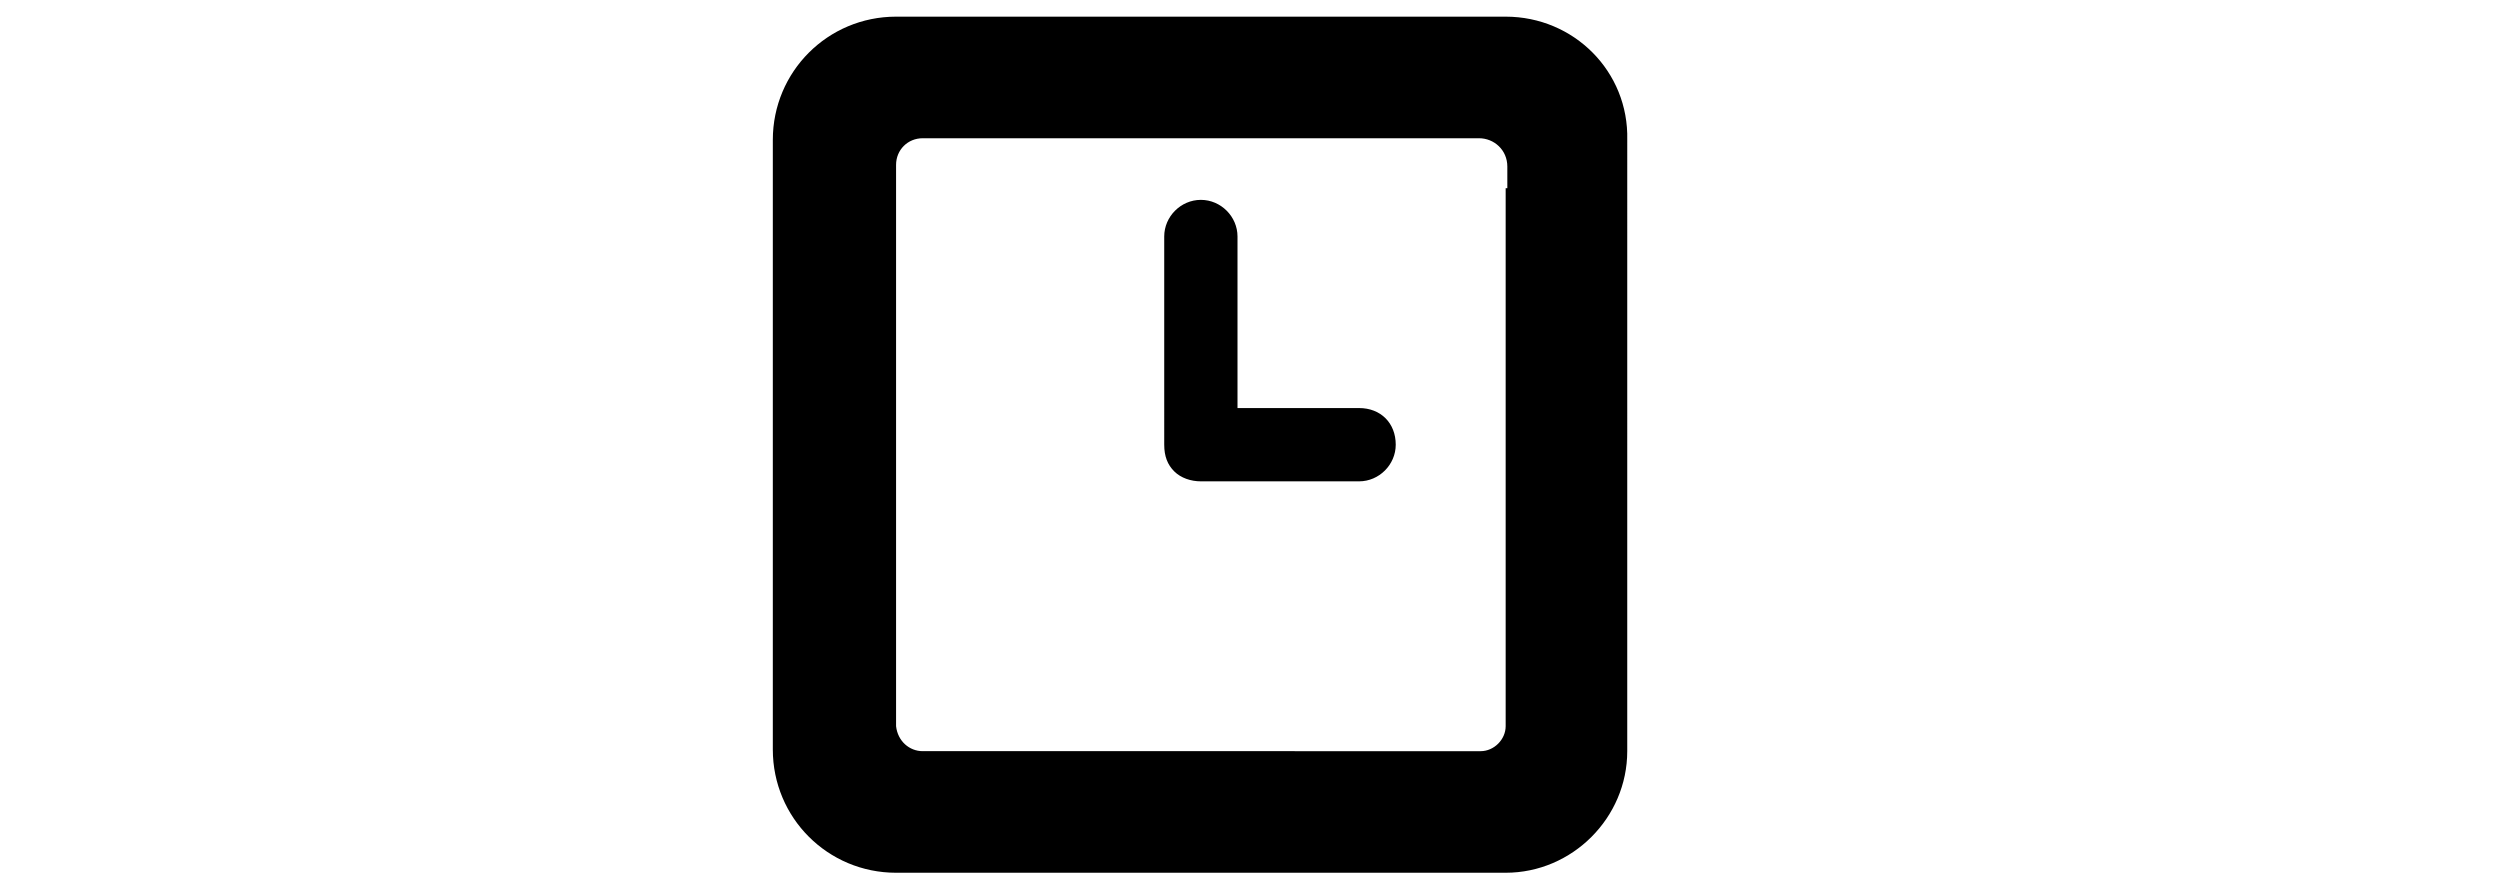 <svg xmlns="http://www.w3.org/2000/svg" xmlns:xlink="http://www.w3.org/1999/xlink" id="Layer_1" x="0px" y="0px" viewBox="0 0 150.1 53.3" style="enable-background:new 0 0 150.1 53.3;" xml:space="preserve"><style type="text/css">	.st0{fill:url(#SVGID_1_);}	.st1{fill:url(#SVGID_00000013192804889590657320000004274289949115349664_);}	.st2{fill:url(#SVGID_00000173129245340367648870000003305980829446803095_);}	.st3{fill:url(#SVGID_00000058567979939248446800000010153786658170105258_);}	.st4{fill:url(#SVGID_00000061443676556722347010000009169127498753482168_);}	.st5{fill:url(#SVGID_00000039120903487557077220000002578394785682487683_);}	.st6{fill:url(#SVGID_00000056386916876016017030000014703468676499418502_);}	.st7{fill:url(#SVGID_00000169551772825049816470000011543343330948463242_);}	.st8{fill:url(#SVGID_00000057843833951079748630000008251865737639569567_);}	.st9{fill:url(#SVGID_00000163047860078247240820000008660207189169321644_);}	.st10{fill:url(#SVGID_00000122678304267687603690000017181989819303197869_);}	.st11{fill:url(#SVGID_00000102508211107810486480000002165637349601380538_);}	.st12{fill:url(#SVGID_00000067935553085009190380000000634670674913030067_);}	.st13{fill:url(#SVGID_00000008106675305579253680000004244608962047462310_);}	.st14{fill:url(#SVGID_00000016764730019484049460000014129088758239229348_);}	.st15{fill:url(#SVGID_00000021817382099648036300000005389915538661770667_);}	.st16{fill:url(#SVGID_00000069376138758914570370000001732746508734083513_);}	.st17{fill:url(#SVGID_00000160910381677102482590000016857459543004531359_);}	.st18{fill:url(#SVGID_00000101071928923022674580000006367788570839072929_);}	.st19{fill:url(#SVGID_00000119796743436028060880000000366667349612718496_);}	.st20{fill:url(#SVGID_00000078743792327580648050000000523204286084183485_);}	.st21{fill:url(#SVGID_00000083806761719684808240000004219625982217549185_);}	.st22{fill:url(#SVGID_00000143596208290116930100000008387990958678626733_);}	.st23{fill:url(#SVGID_00000015328645480531976660000011609898149938046135_);}	.st24{fill:url(#SVGID_00000080917287534464711960000001580604600615723155_);}	.st25{fill:url(#SVGID_00000092433131018633445700000010906094153271599499_);}	.st26{fill:url(#SVGID_00000056418201704160104560000010522381736104688317_);}	.st27{fill:url(#SVGID_00000076598129003305303070000008670866129395057068_);}	.st28{fill:url(#SVGID_00000140005556477741821630000006312225593309052054_);}	.st29{fill:url(#SVGID_00000062158368153761644980000017006181469747504005_);}	.st30{fill:url(#SVGID_00000050655533688343816420000000295048226848917666_);}	.st31{fill:url(#SVGID_00000150066268457343214590000003075076657032664744_);}	.st32{fill:url(#SVGID_00000038407261443344510210000008645334787077475470_);}	.st33{fill:url(#SVGID_00000031181143557432930810000014506875379242202811_);}	.st34{fill:url(#SVGID_00000045605705874766504890000008950011335226228651_);}	.st35{fill:url(#SVGID_00000103986694732320903550000006561772236108671637_);}	.st36{fill:url(#SVGID_00000060730025945840962630000012411910883979758988_);}	.st37{fill:url(#SVGID_00000149379828743779018260000011666827067387201948_);}	.st38{fill:url(#SVGID_00000155838275705644081400000011652302415560185757_);}	.st39{fill:url(#SVGID_00000158750529320736833940000000474443348890352823_);}	.st40{fill:url(#SVGID_00000116204025020971387380000017243484767668858275_);}	.st41{fill:url(#SVGID_00000135668843781446841920000000008617444276325280_);}	.st42{fill:url(#SVGID_00000147201136351045967830000017435917632047945363_);}	.st43{fill:url(#SVGID_00000114070702718737694720000012096871838128792451_);}	.st44{fill:url(#SVGID_00000029766181396633442620000017178364266877590451_);}	.st45{fill:url(#SVGID_00000067922044158543229580000010275831926830134160_);}	.st46{fill:url(#SVGID_00000113331590703728782980000007166989193038898311_);}	.st47{fill:url(#SVGID_00000000939928012710732950000003978099726370824082_);}	.st48{fill:url(#SVGID_00000176741106272834913180000007003953495652740007_);}	.st49{fill:url(#SVGID_00000073722084142168830360000016818249624046699161_);}	.st50{fill:url(#SVGID_00000106149268374903330860000008567606652646950801_);}	.st51{fill:url(#SVGID_00000156582992443859658480000017034199641860923788_);}	.st52{fill:url(#SVGID_00000079446539579092690910000007111824609069596328_);}	.st53{fill:url(#SVGID_00000022556809013695589180000002838696095071156366_);}	.st54{fill:url(#SVGID_00000007415485879279426670000011580958634533903489_);}	.st55{fill:url(#SVGID_00000115478347574701401310000013907435196087099047_);}	.st56{fill:url(#SVGID_00000049903562408903129580000018198675052796776628_);}	.st57{fill:url(#SVGID_00000062179106137031623280000015625049926537665419_);}	.st58{fill:url(#SVGID_00000149345584143067482850000002121396418472925828_);}	.st59{fill:url(#SVGID_00000021816694527591544610000014209599142275739310_);}	.st60{fill:url(#SVGID_00000167390090166455082070000013669360137958168499_);}	.st61{fill:url(#SVGID_00000098189880678674428370000013943689229550870697_);}	.st62{fill:url(#SVGID_00000035502037178243798090000003585329557256354198_);}	.st63{fill:url(#SVGID_00000048487393066286167020000006434055193844683682_);}	.st64{fill:url(#SVGID_00000054968169974749970360000002554588640168153021_);}	.st65{fill:url(#SVGID_00000120552800205526456820000015049662107013359239_);}	.st66{fill:url(#SVGID_00000063630521726150663290000011238207926452780718_);}	.st67{fill:url(#SVGID_00000057843208801092041160000013121423926814560667_);}	.st68{fill:url(#SVGID_00000005982343700691374930000009856043876354466219_);}	.st69{fill:url(#SVGID_00000179604874979714890870000002316527380157946507_);}	.st70{fill:url(#SVGID_00000070101138906620968420000006444821477423828878_);}	.st71{fill:url(#SVGID_00000100362950218132739220000001423668675740153512_);}	.st72{fill:url(#SVGID_00000132051718933352627480000001993714735931919496_);}	.st73{fill:url(#SVGID_00000137091558650324095330000009217716179880532119_);}	.st74{fill:url(#SVGID_00000111175015751482460450000007279840836134103465_);}	.st75{fill:url(#SVGID_00000076589937533492332270000000044249768755676808_);}	.st76{fill:url(#SVGID_00000171678962127113924520000002716624323825373624_);}	.st77{fill:url(#SVGID_00000179646224345135965160000017039675147167729310_);}	.st78{fill:url(#SVGID_00000000203592267386747010000011939265569673319041_);}	.st79{fill:url(#SVGID_00000021798606355804046320000008101751175589444231_);}	.st80{fill:url(#SVGID_00000103950329119573776460000014931977265647017634_);}	.st81{fill:url(#SVGID_00000110447250913590337890000012963706228785383084_);}	.st82{fill:url(#SVGID_00000104694998522839036190000000827550942855291311_);}	.st83{fill:url(#SVGID_00000178179906226963761140000005754614367418393266_);}</style><path d="M90.4,1H53.8c-4.1,0-7.4,3.3-7.4,7.4v29.3V45c0,4.1,3.3,7.4,7.4,7.4h36.6l0,0c4,0,7.3-3.3,7.3-7.3V8.4 C97.8,4.3,94.5,1,90.4,1z M90.4,11.3v19.1v7.3v5.9c0,0.8-0.7,1.5-1.5,1.5H55.4c-0.8,0-1.5-0.6-1.6-1.5h0v-0.2v-4.1v-9V11.3V9.9 c0-0.9,0.7-1.6,1.6-1.6h33.4c0.9,0,1.7,0.7,1.7,1.7V11.3z M83.8,26.7c0,1.2-1,2.2-2.2,2.2h-9.5c0,0,0,0,0,0c-0.6,0-1.2-0.2-1.6-0.6 c-0.4-0.4-0.6-0.9-0.6-1.6c0,0,0,0,0,0V14.2c0-1.2,1-2.2,2.2-2.2s2.2,1,2.2,2.2v10.3h7.3C82.9,24.5,83.8,25.4,83.8,26.7z"></path></svg>